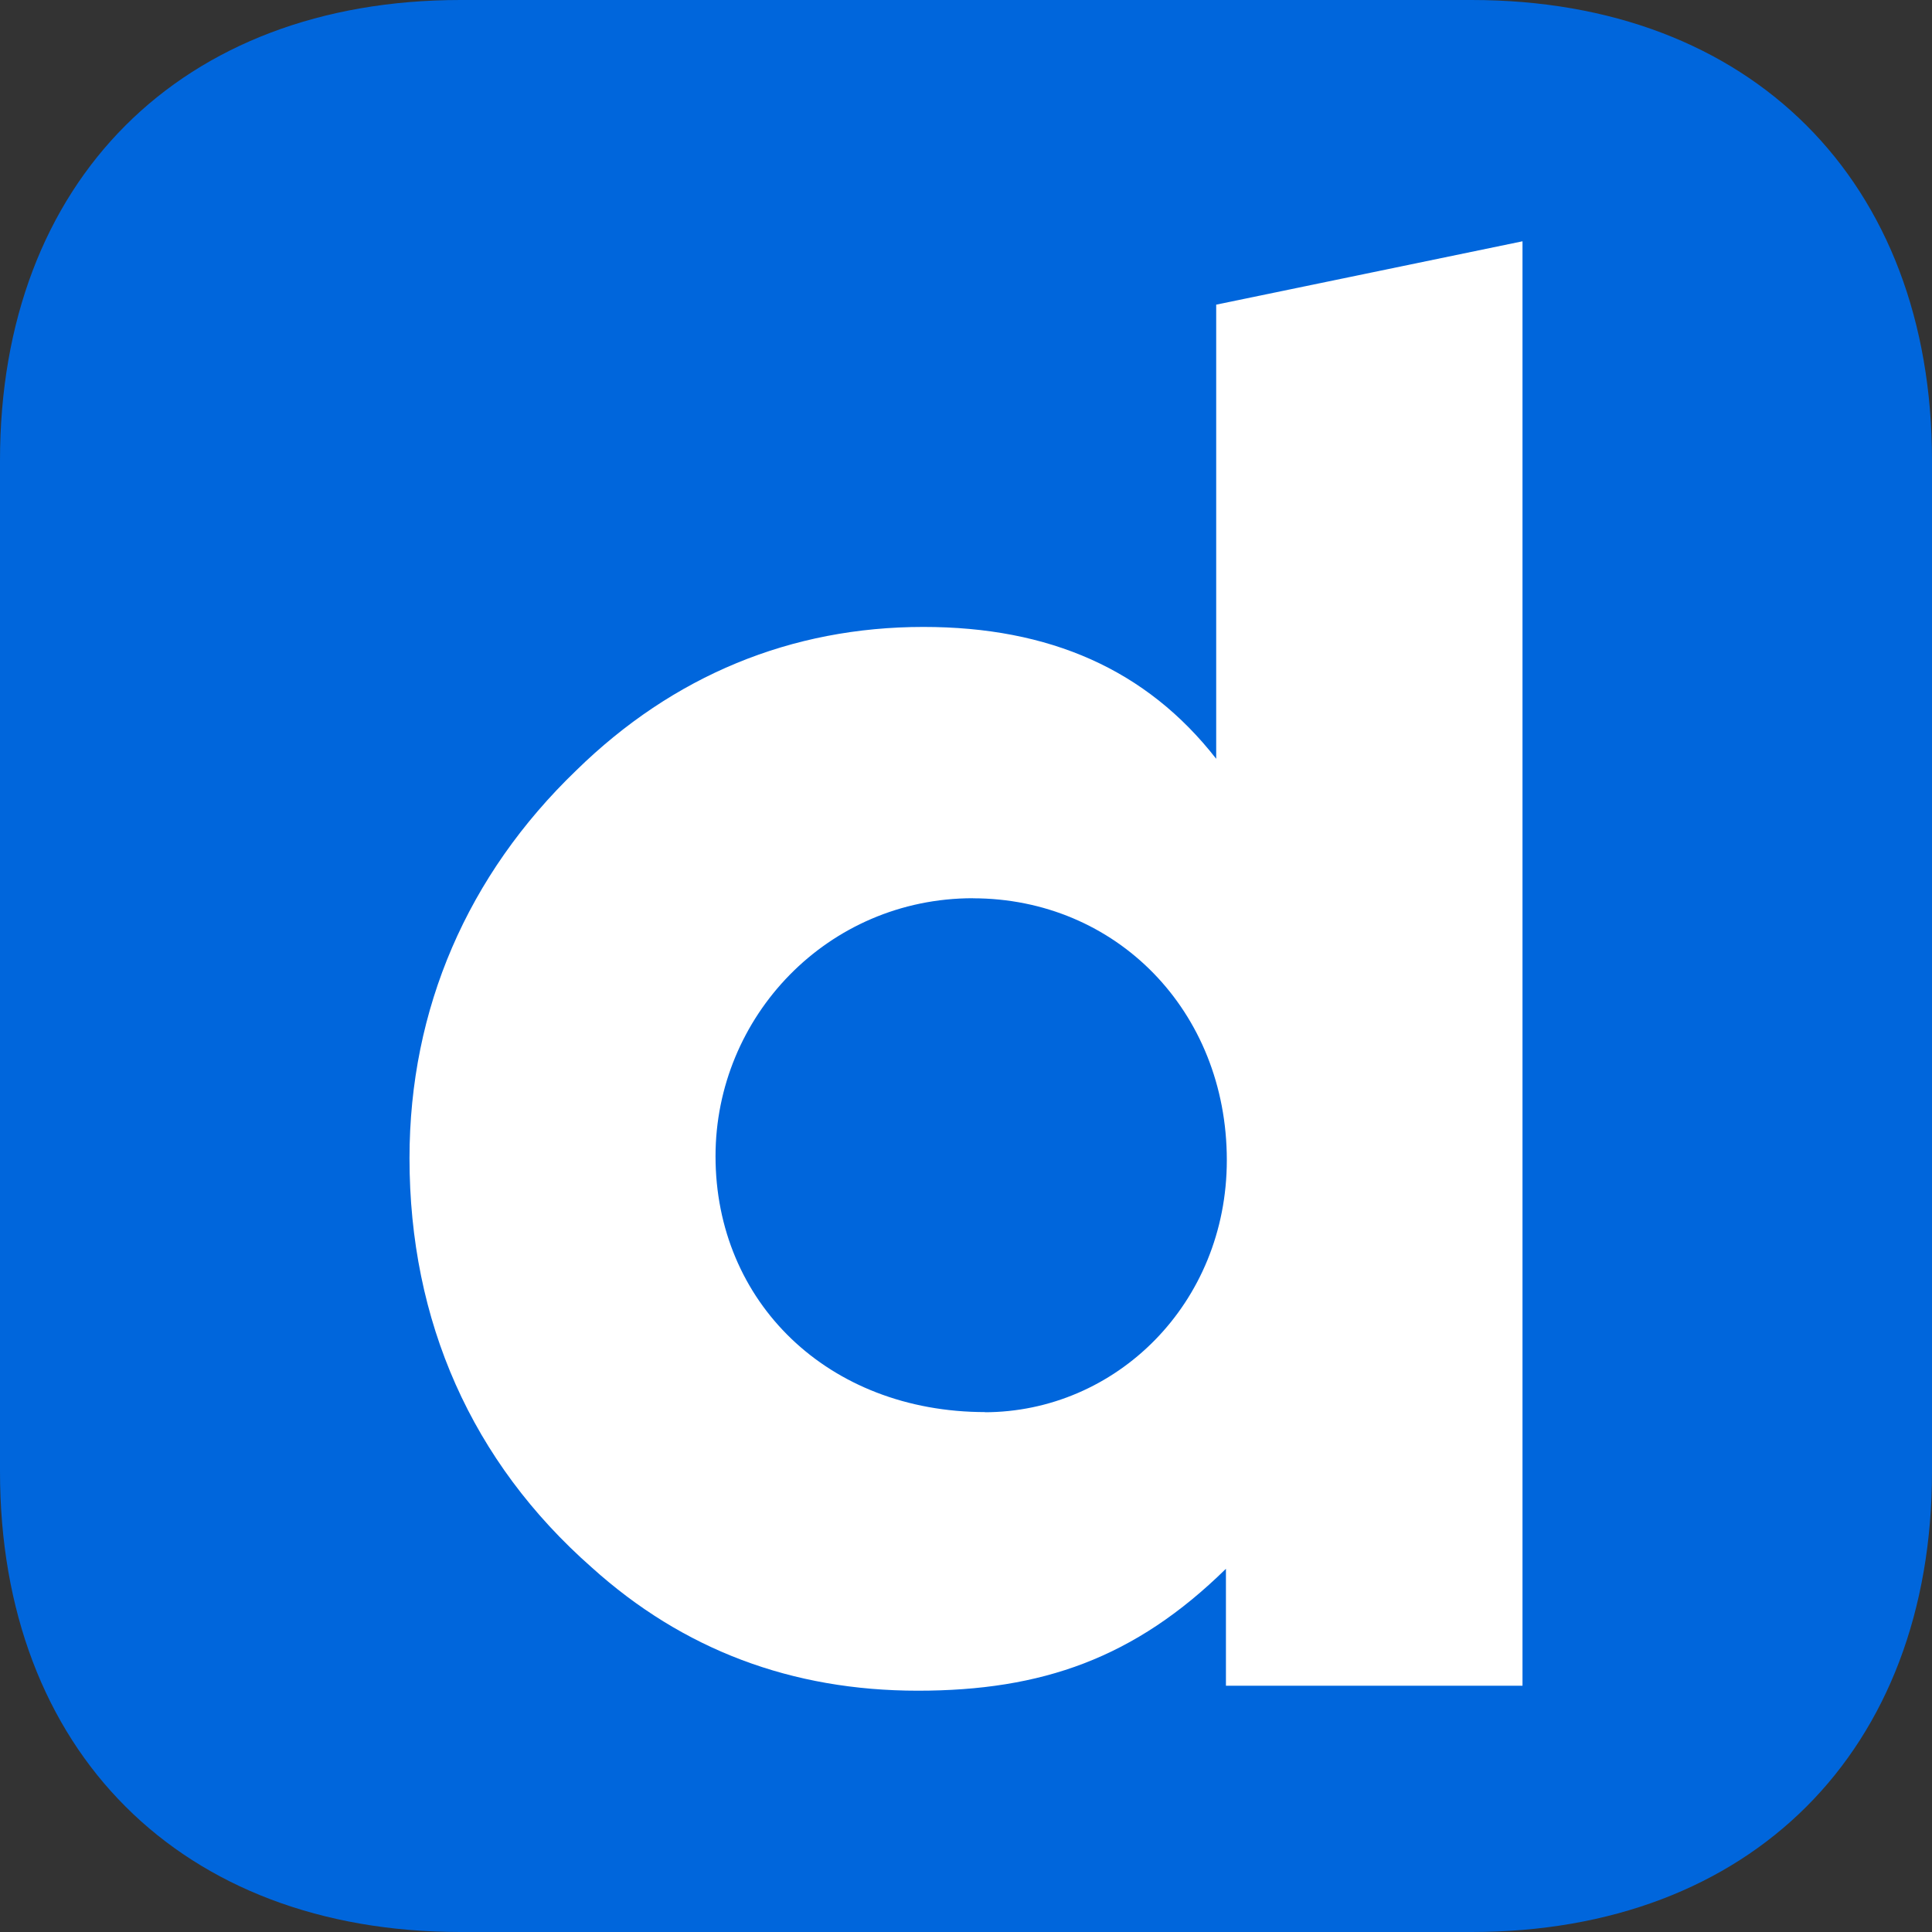 <svg width="48" height="48" viewBox="0 0 48 48" fill="none" xmlns="http://www.w3.org/2000/svg">
<rect x="0" y="0" width="48" height="48" fill="#333333" stroke="none"/>
<g clip-path="url(#clip0_31_482)">
<path fill-rule="evenodd" clip-rule="evenodd" d="M36.562 0C43.5 0 48 4.5 48 11.438V36.562C48 43.5 43.5 48 36.562 48H11.438C4.5 48 0 43.5 0 36.562V11.438C0 4.5 4.5 0 11.438 0H36.562Z" fill="#0066DC"/>
<path fill-rule="evenodd" clip-rule="evenodd" d="M30.458 41.882H37.826V5.995L30.216 7.569V18.852C28.485 16.633 26.073 15.576 22.941 15.576C19.664 15.576 16.727 16.78 14.316 19.141C11.616 21.738 10.174 25.064 10.174 28.774C10.174 32.825 11.719 36.318 14.704 38.945C16.967 40.985 19.667 42.005 22.803 42.005C25.877 42.005 28.191 41.202 30.458 38.976V41.882ZM17.777 28.726C17.777 25.257 20.559 22.316 24.174 22.316L24.169 22.318C27.727 22.318 30.48 25.114 30.48 28.823C30.48 32.387 27.729 35.087 24.452 35.087L24.485 35.083C20.559 35.083 17.777 32.338 17.777 28.726Z" fill="white"/>
</g>
<defs>
<clipPath id="clip0_31_482">
<rect width="48" height="48" fill="white"/>
</clipPath>
</defs>
</svg>
